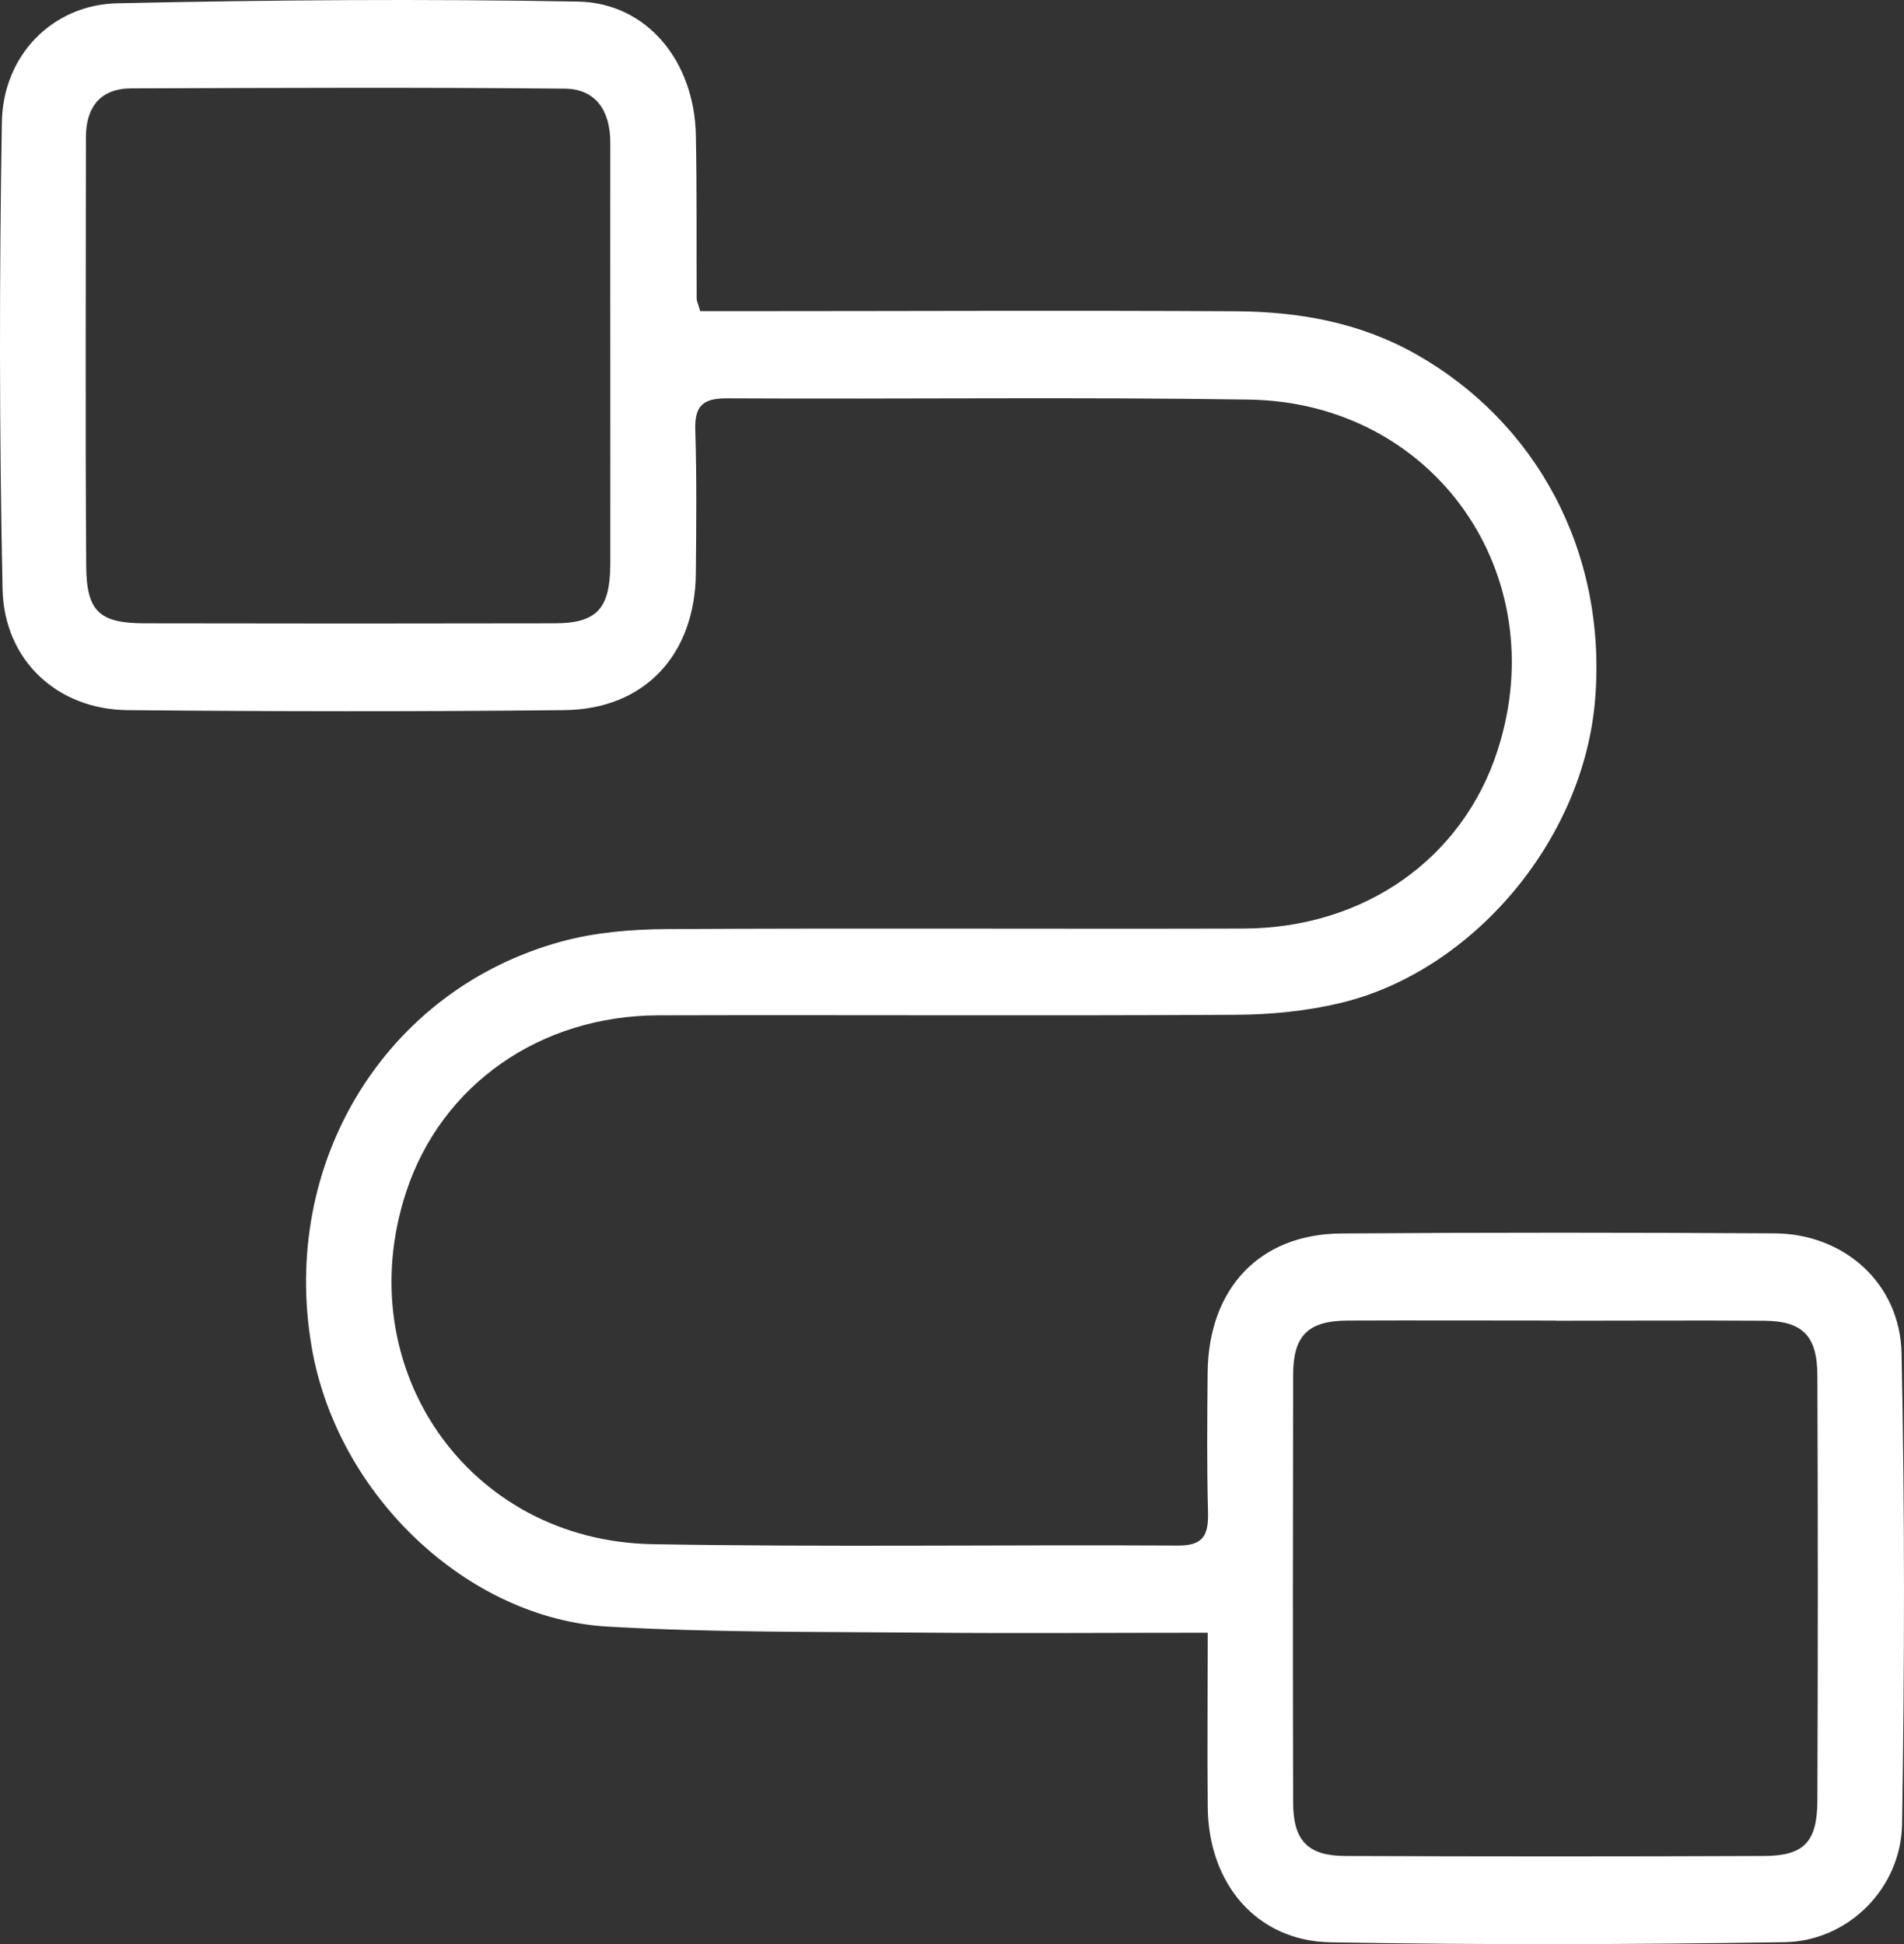 <svg width="47" height="48" viewBox="0 0 47 48" fill="none" xmlns="http://www.w3.org/2000/svg">
<rect x="0" y="0" width="47" height="48" fill="#333333" stroke="none"/>
<path d="M29.806 40.312C27.343 40.312 25.046 40.33 22.745 40.309C20.163 40.285 17.579 40.309 15.004 40.16C11.568 39.967 8.334 36.945 7.696 33.273C6.902 28.705 9.514 24.427 13.869 23.243C14.697 23.019 15.588 22.943 16.45 22.939C21.197 22.912 25.941 22.939 30.688 22.926C33.675 22.919 36.108 21.201 36.969 18.523C38.371 14.175 35.401 9.935 30.83 9.866C26.536 9.8 22.238 9.859 17.94 9.835C17.359 9.835 17.143 10.011 17.163 10.618C17.2 11.795 17.187 12.971 17.177 14.144C17.16 16.166 15.913 17.512 13.93 17.533C10.335 17.571 6.74 17.567 3.145 17.533C1.415 17.515 0.1 16.304 0.063 14.541C-0.018 10.701 -0.018 6.857 0.046 3.013C0.073 1.371 1.293 0.115 2.898 0.081C6.685 -0.002 10.48 -0.03 14.267 0.039C15.974 0.07 17.139 1.516 17.177 3.331C17.204 4.68 17.19 6.026 17.197 7.375C17.197 7.43 17.227 7.485 17.285 7.682C17.565 7.682 17.889 7.682 18.214 7.682C22.312 7.682 26.414 7.661 30.512 7.685C32.063 7.696 33.563 7.958 34.959 8.748C37.895 10.408 39.662 13.579 39.378 17.239C39.105 20.769 36.314 23.999 33.08 24.765C32.242 24.965 31.36 25.051 30.496 25.055C25.748 25.082 21.005 25.055 16.258 25.068C13.321 25.075 10.895 26.79 10.027 29.426C8.598 33.764 11.544 38.045 16.105 38.125C20.43 38.201 24.755 38.135 29.08 38.159C29.705 38.163 29.833 37.901 29.82 37.338C29.789 36.193 29.8 35.044 29.81 33.895C29.83 31.814 31.09 30.468 33.107 30.454C36.675 30.427 40.24 30.43 43.808 30.451C45.514 30.461 46.903 31.676 46.94 33.415C47.021 37.286 47.014 41.161 46.953 45.029C46.93 46.623 45.619 47.927 44.051 47.952C40.318 48.01 36.581 48.021 32.847 47.955C31.023 47.924 29.83 46.513 29.813 44.615C29.8 43.218 29.813 41.82 29.813 40.312H29.806ZM38.405 32.604C36.692 32.604 34.983 32.597 33.27 32.604C32.297 32.608 31.925 32.966 31.921 33.932C31.915 37.459 31.911 40.982 31.921 44.508C31.921 45.44 32.283 45.819 33.199 45.823C36.648 45.837 40.101 45.837 43.551 45.823C44.534 45.819 44.859 45.474 44.862 44.453C44.876 40.958 44.876 37.459 44.862 33.964C44.859 32.973 44.494 32.614 43.538 32.608C41.825 32.597 40.115 32.608 38.402 32.608L38.405 32.604ZM15.065 8.851C15.065 7.075 15.061 5.294 15.065 3.517C15.065 2.73 14.703 2.196 13.943 2.189C10.379 2.154 6.81 2.171 3.246 2.182C2.492 2.182 2.121 2.63 2.121 3.389C2.121 6.916 2.104 10.446 2.128 13.972C2.134 15.1 2.459 15.387 3.567 15.39C6.936 15.397 10.304 15.397 13.676 15.39C14.73 15.39 15.061 15.035 15.065 13.927C15.068 12.236 15.065 10.542 15.065 8.851Z" fill="white"/>
</svg>
